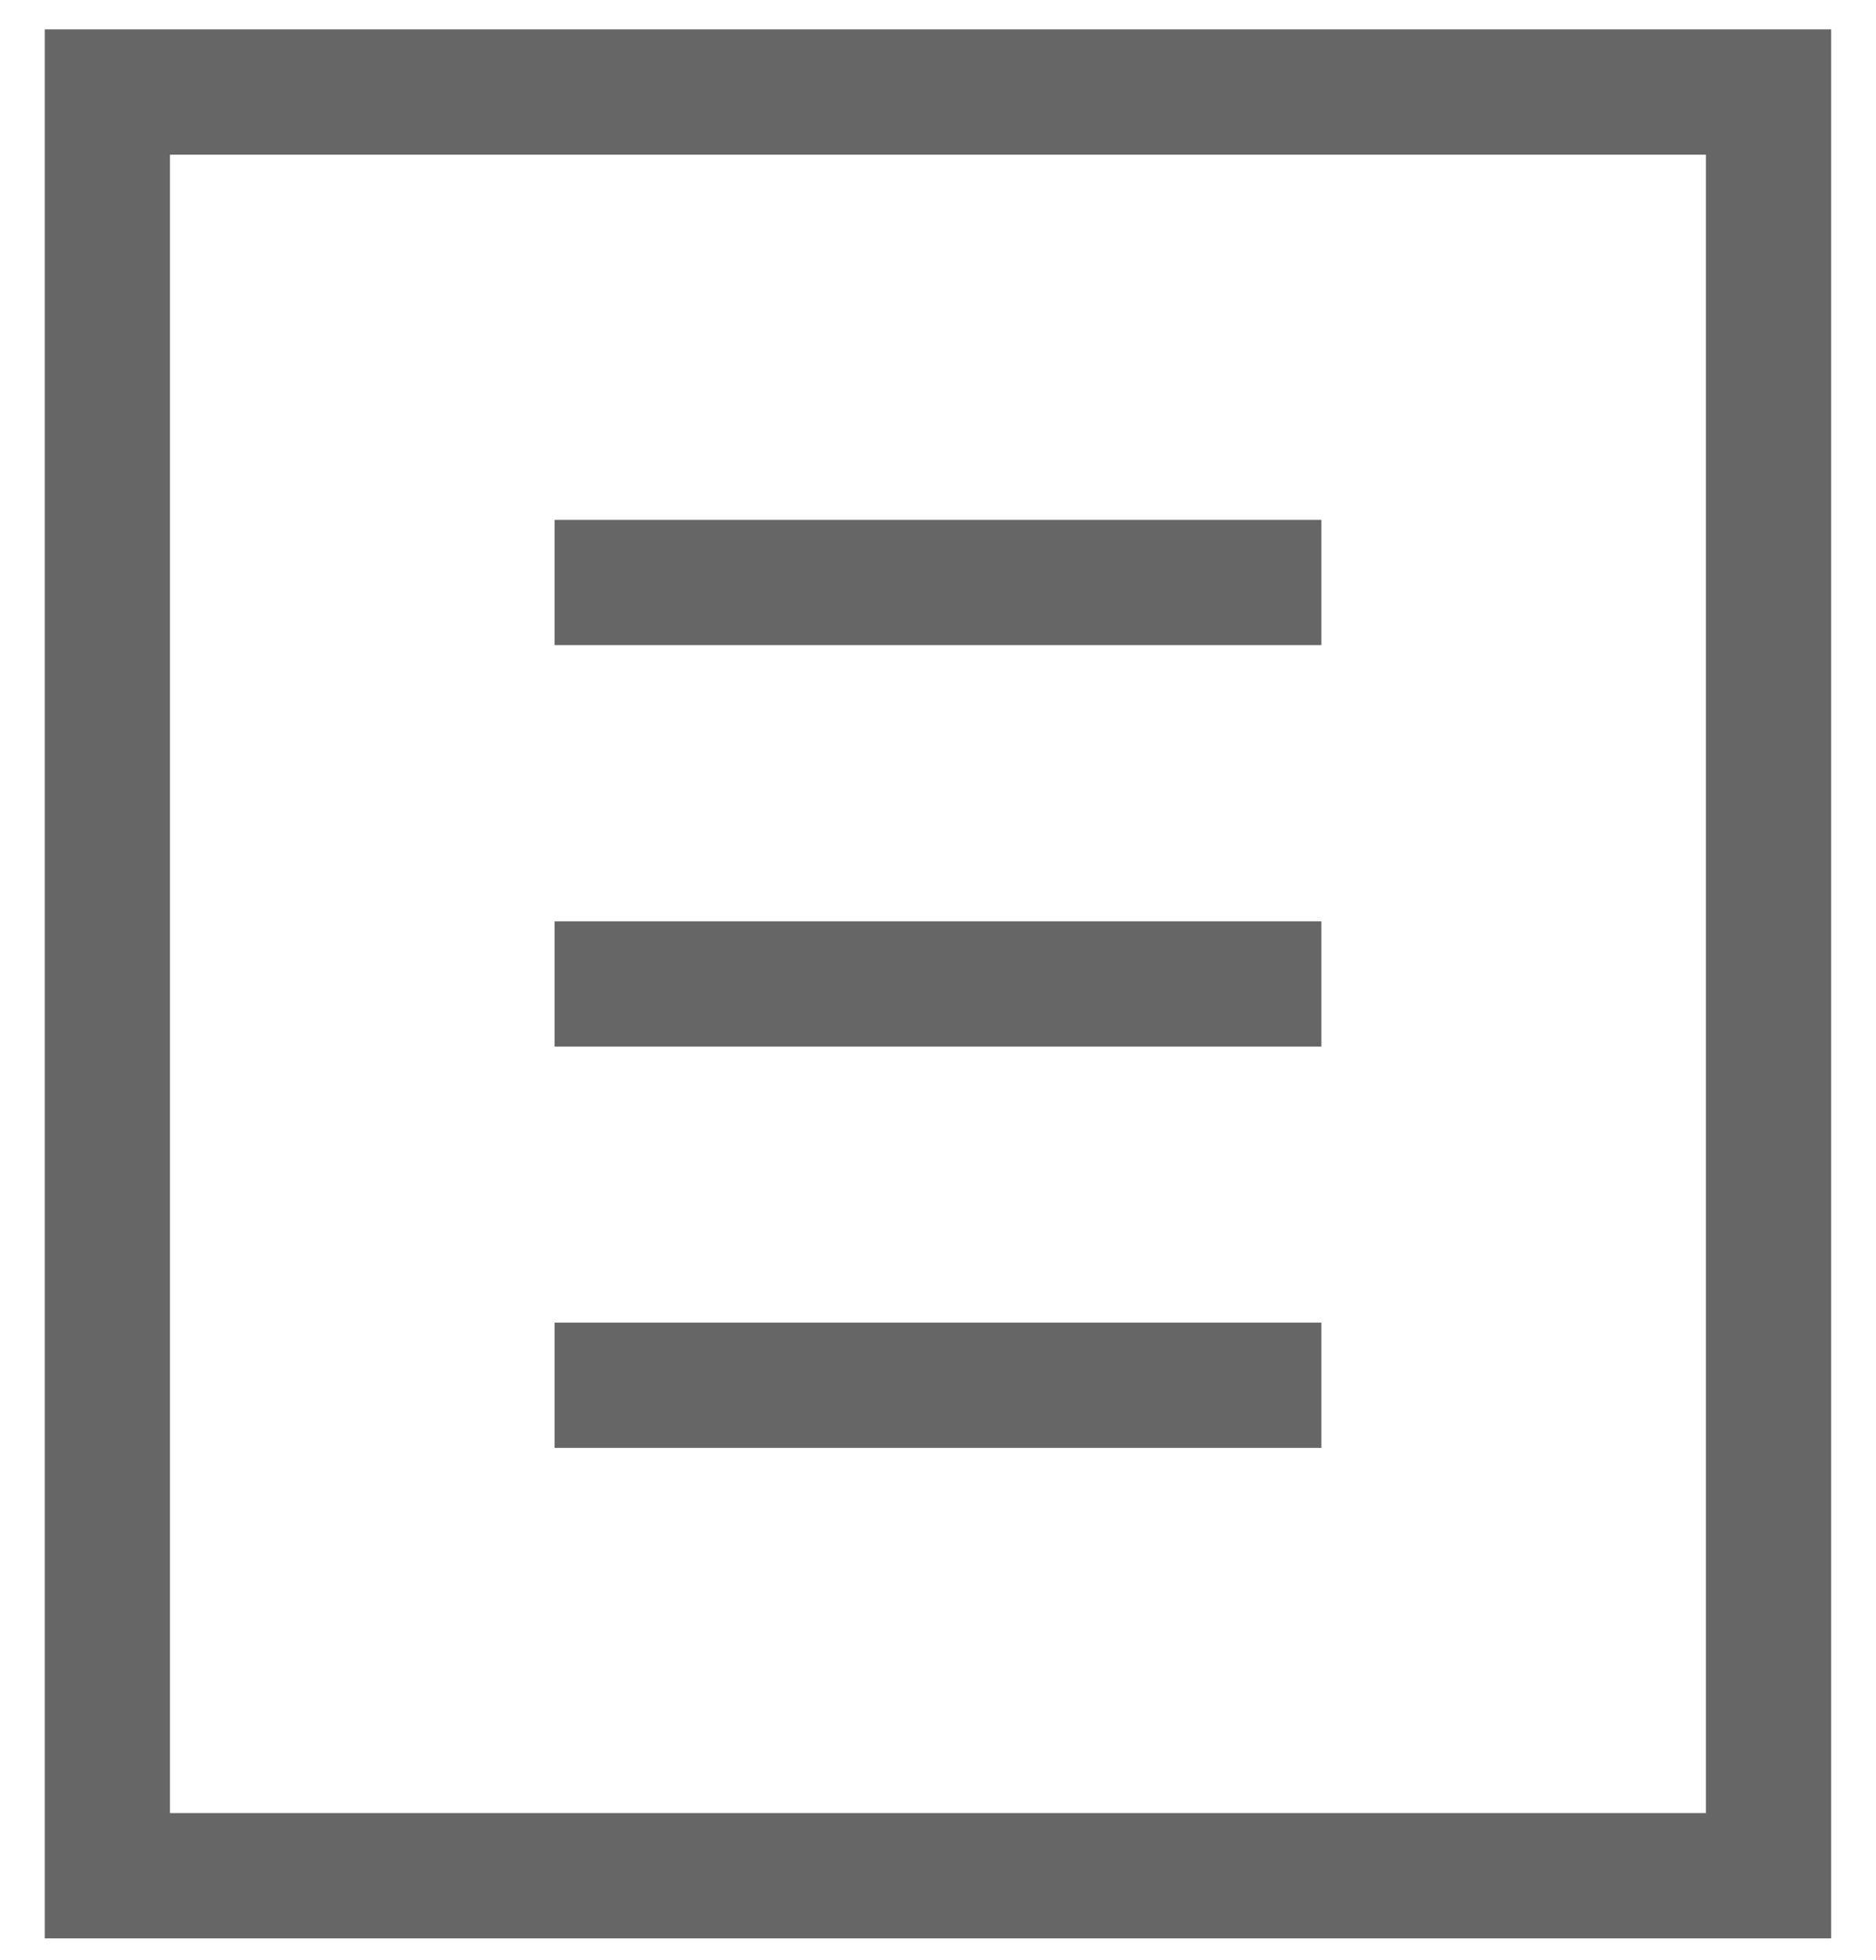 <?xml version="1.0" encoding="utf-8"?>
<!-- Generator: Adobe Illustrator 16.0.0, SVG Export Plug-In . SVG Version: 6.00 Build 0)  -->
<!DOCTYPE svg PUBLIC "-//W3C//DTD SVG 1.1 Tiny//EN" "http://www.w3.org/Graphics/SVG/1.1/DTD/svg11-tiny.dtd">
<svg version="1.1" baseProfile="tiny" id="Layer_1" xmlns="http://www.w3.org/2000/svg" xmlns:xlink="http://www.w3.org/1999/xlink"
	 x="0px" y="0px" width="52.425px" height="54.75px" viewBox="0 0 52.425 54.75" xml:space="preserve">
<g>
	<rect x="3" y="2.571" fill="none" stroke="#666666" stroke-width="3.5" width="46.422" height="49.828"/>
	<g>
		<line fill="none" stroke="#666666" stroke-width="3.5" x1="15.499" y1="16.272" x2="36.925" y2="16.272"/>
		<line fill="none" stroke="#666666" stroke-width="3.5" x1="15.499" y1="27.487" x2="36.925" y2="27.487"/>
		<line fill="none" stroke="#666666" stroke-width="3.5" x1="15.499" y1="38.697" x2="36.925" y2="38.697"/>
	</g>
</g>
</svg>
